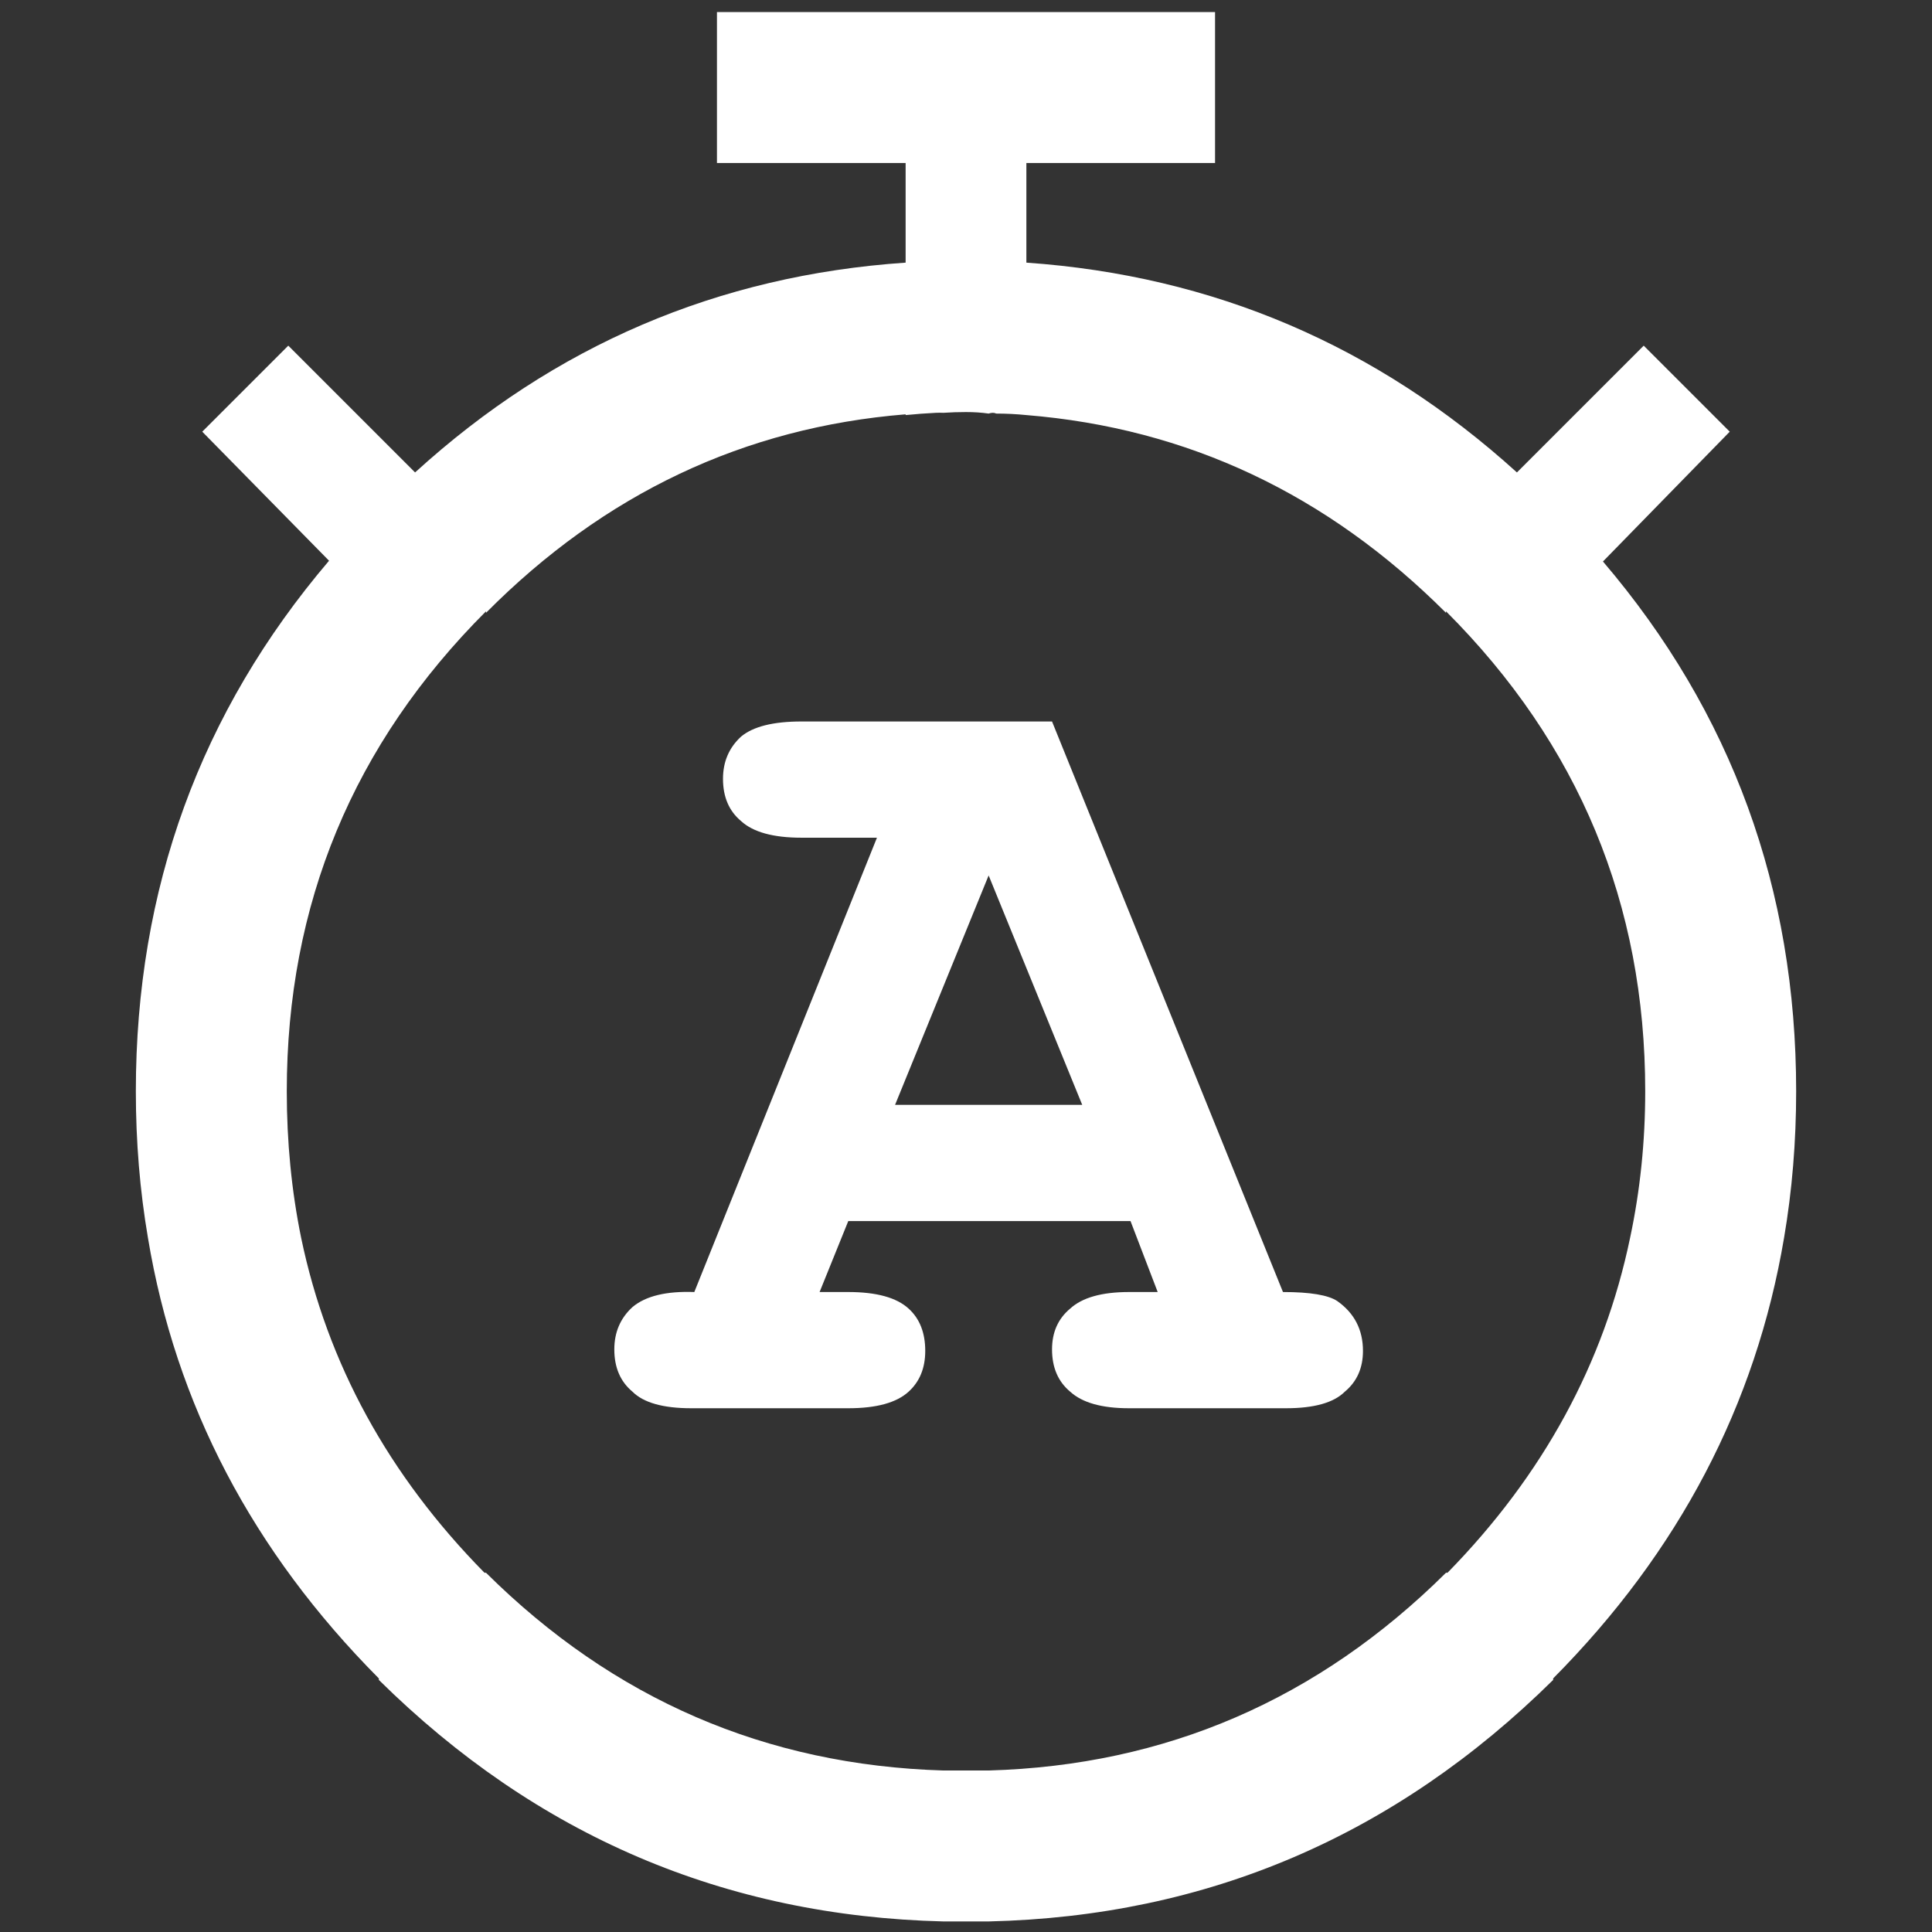 <?xml version="1.0" encoding="utf-8"?><svg xmlns:xlink="http://www.w3.org/1999/xlink" id="icon-stopwatch-amrap" image-rendering="auto" baseProfile="basic" version="1.1" x="0px" y="0px" width="64" height="64" xmlns="http://www.w3.org/2000/svg"><rect width="100%" height="100%" fill="#333333" stroke="none"/><g id="Scene_1" overflow="visible"><path fill="#FFF" d="M57.3,14.3L54.45,11.45 50.25,15.65Q43.3,9.35 34,8.7L34,5.4 40.25,5.4 40.25,0.4 23.75,0.4 23.75,5.4 30,5.4 30,8.7Q20.681,9.336 13.75,15.65L9.55,11.45 6.7,14.3 10.9,18.575Q4.5,26.091 4.5,36.15 4.5,38.654 4.9,41 6.276,49.287 12.55,55.6L12.55,55.65Q20.381,63.384 31.25,63.65 31.623,63.65 32,63.65 32.4,63.65 32.75,63.65 43.6,63.4 51.45,55.65L51.45,55.6Q57.7,49.3 59.1,41 59.5,38.65 59.5,36.15 59.5,26.1 53.1,18.6L57.3,14.3 M47.9,20.25Q54.5,26.85 54.5,36.15 54.5,38.65 54,41 52.7,47.25 47.95,52.1L47.9,52.1Q41.55,58.4 32.75,58.65 32.4,58.65 32,58.65 31.623,58.65 31.25,58.65 22.432,58.384 16.1,52.1L16.05,52.1Q11.277,47.254 9.975,41 9.5,38.672 9.5,36.15 9.5,26.85 16.1,20.25L16.1,20.3Q21.979,14.377 30,13.725L30,13.75Q30.496,13.7 31,13.675 31.125,13.669 31.25,13.675 31.622,13.65 32,13.65 32.4,13.65 32.75,13.7 32.9,13.65 33,13.7 33.5,13.7 34,13.75 42,14.4 47.9,20.3L47.9,20.25"/><path fill="#FFF" d="M44.3,43.1Q43.85,42.8 42.5,42.8L34.85,23.9 26.55,23.9Q25.15,23.9 24.55,24.4 23.95,24.95 23.95,25.8 23.95,26.7 24.55,27.2 25.15,27.75 26.55,27.75L29.05,27.75 23,42.8Q21.6,42.75 20.95,43.3 20.35,43.85 20.35,44.7 20.35,45.6 20.95,46.1 21.5,46.65 22.9,46.65L28.1,46.65Q29.5,46.65 30.1,46.1 30.65,45.6 30.65,44.75 30.65,43.85 30.1,43.35 29.5,42.8 28.1,42.8L27.15,42.8 28.1,40.45 37.45,40.45 38.35,42.8 37.4,42.8Q36.05,42.8 35.45,43.35 34.85,43.85 34.85,44.7 34.85,45.6 35.45,46.1 36.05,46.65 37.4,46.65L42.6,46.65Q44,46.65 44.55,46.1 45.15,45.6 45.15,44.75 45.15,43.7 44.3,43.1 M35.85,36.6L29.65,36.6 32.75,29 35.85,36.6"/></g></svg>